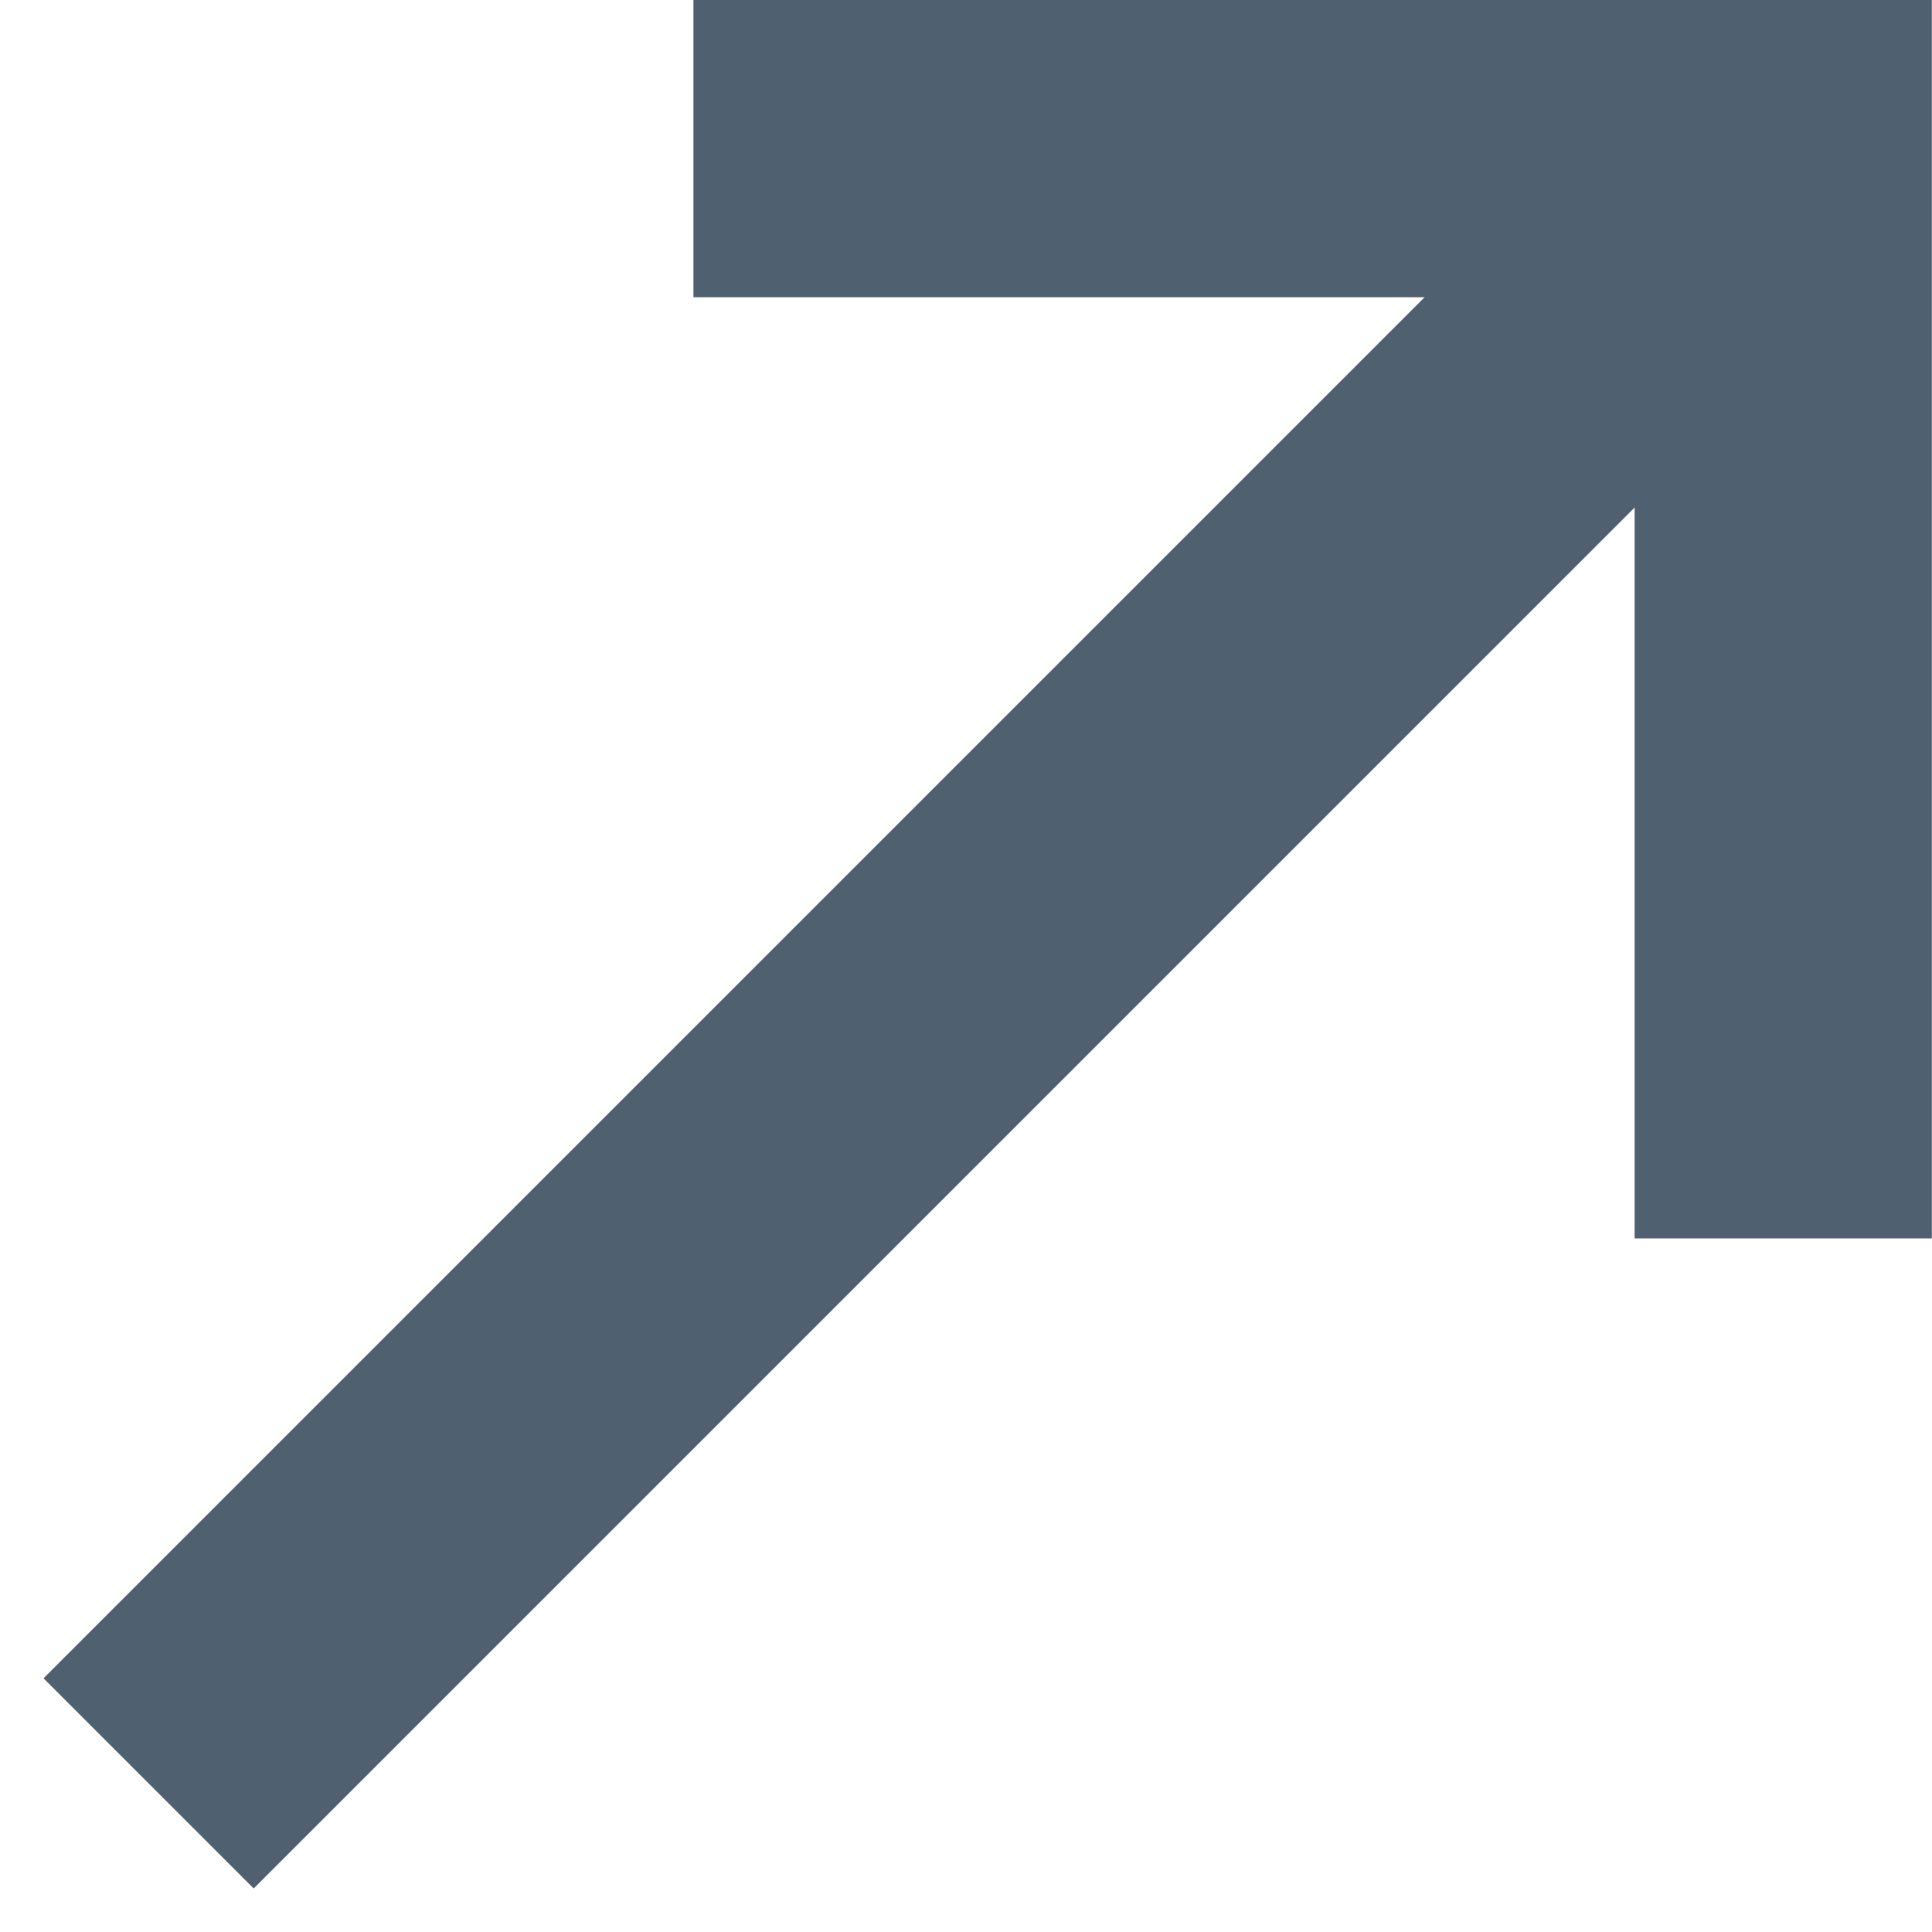 <svg width="13" height="13" viewBox="0 0 13 13" fill="none" xmlns="http://www.w3.org/2000/svg">
<path d="M1 12L12 1" stroke="#4F6070" stroke-width="2"/>
<path d="M4.666 1H11.999V8.333" stroke="#4F6070" stroke-width="2"/>
</svg>
